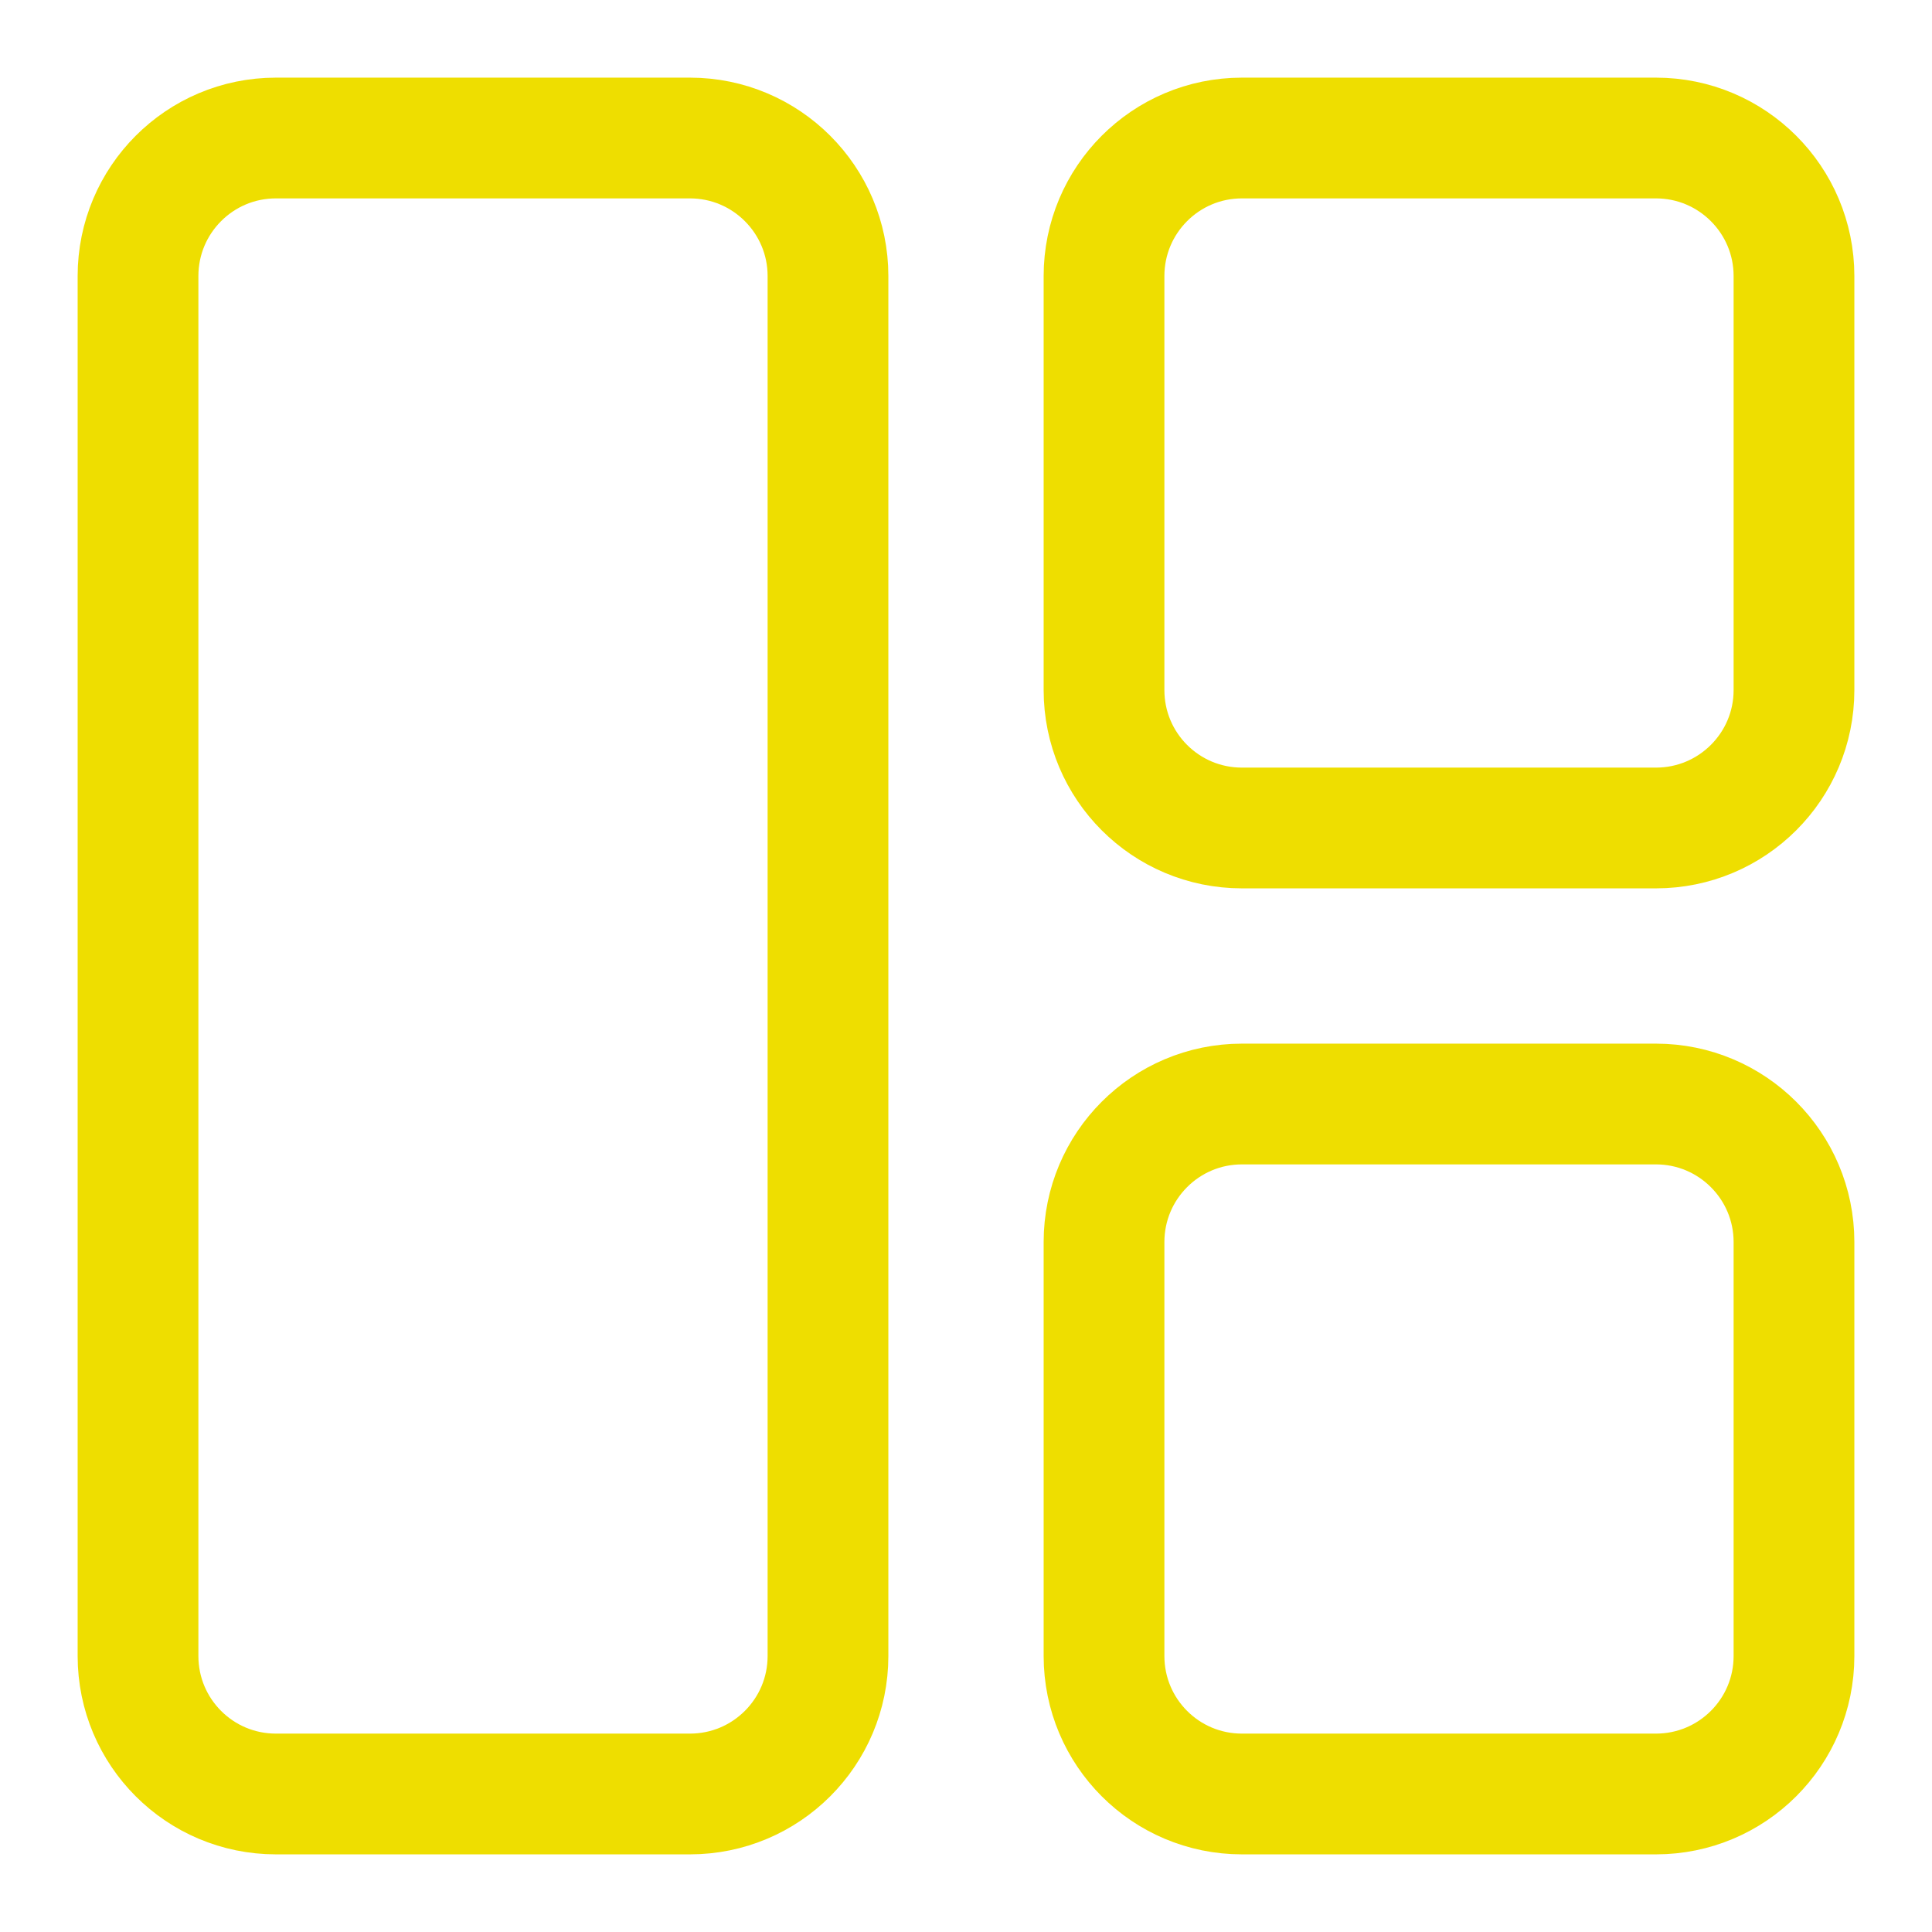<svg width="16" height="16" viewBox="0 0 16 16" fill="none" xmlns="http://www.w3.org/2000/svg">
<g clip-path="url(#clip0_910_1219)">
<path d="M5.714 1.143H2.285C1.654 1.143 1.143 1.655 1.143 2.286V13.714C1.143 14.346 1.654 14.857 2.285 14.857H5.714C6.345 14.857 6.857 14.346 6.857 13.714V2.286C6.857 1.655 6.345 1.143 5.714 1.143Z" stroke="#EEDE00" stroke-linecap="round" stroke-linejoin="round"/>
<path d="M13.714 1.143H10.285C9.654 1.143 9.143 1.655 9.143 2.286V5.715C9.143 6.346 9.654 6.857 10.285 6.857H13.714C14.345 6.857 14.857 6.346 14.857 5.715V2.286C14.857 1.655 14.345 1.143 13.714 1.143Z" stroke="#EEDE00" stroke-linecap="round" stroke-linejoin="round"/>
<path d="M13.714 9.143H10.285C9.654 9.143 9.143 9.655 9.143 10.286V13.714C9.143 14.346 9.654 14.857 10.285 14.857H13.714C14.345 14.857 14.857 14.346 14.857 13.714V10.286C14.857 9.655 14.345 9.143 13.714 9.143Z" stroke="#EEDE00" stroke-linecap="round" stroke-linejoin="round"/>
</g>
<defs>
<clipPath id="clip0_910_1219">
<rect width="16" height="16" fill="white"/>
</clipPath>
</defs>
</svg>
